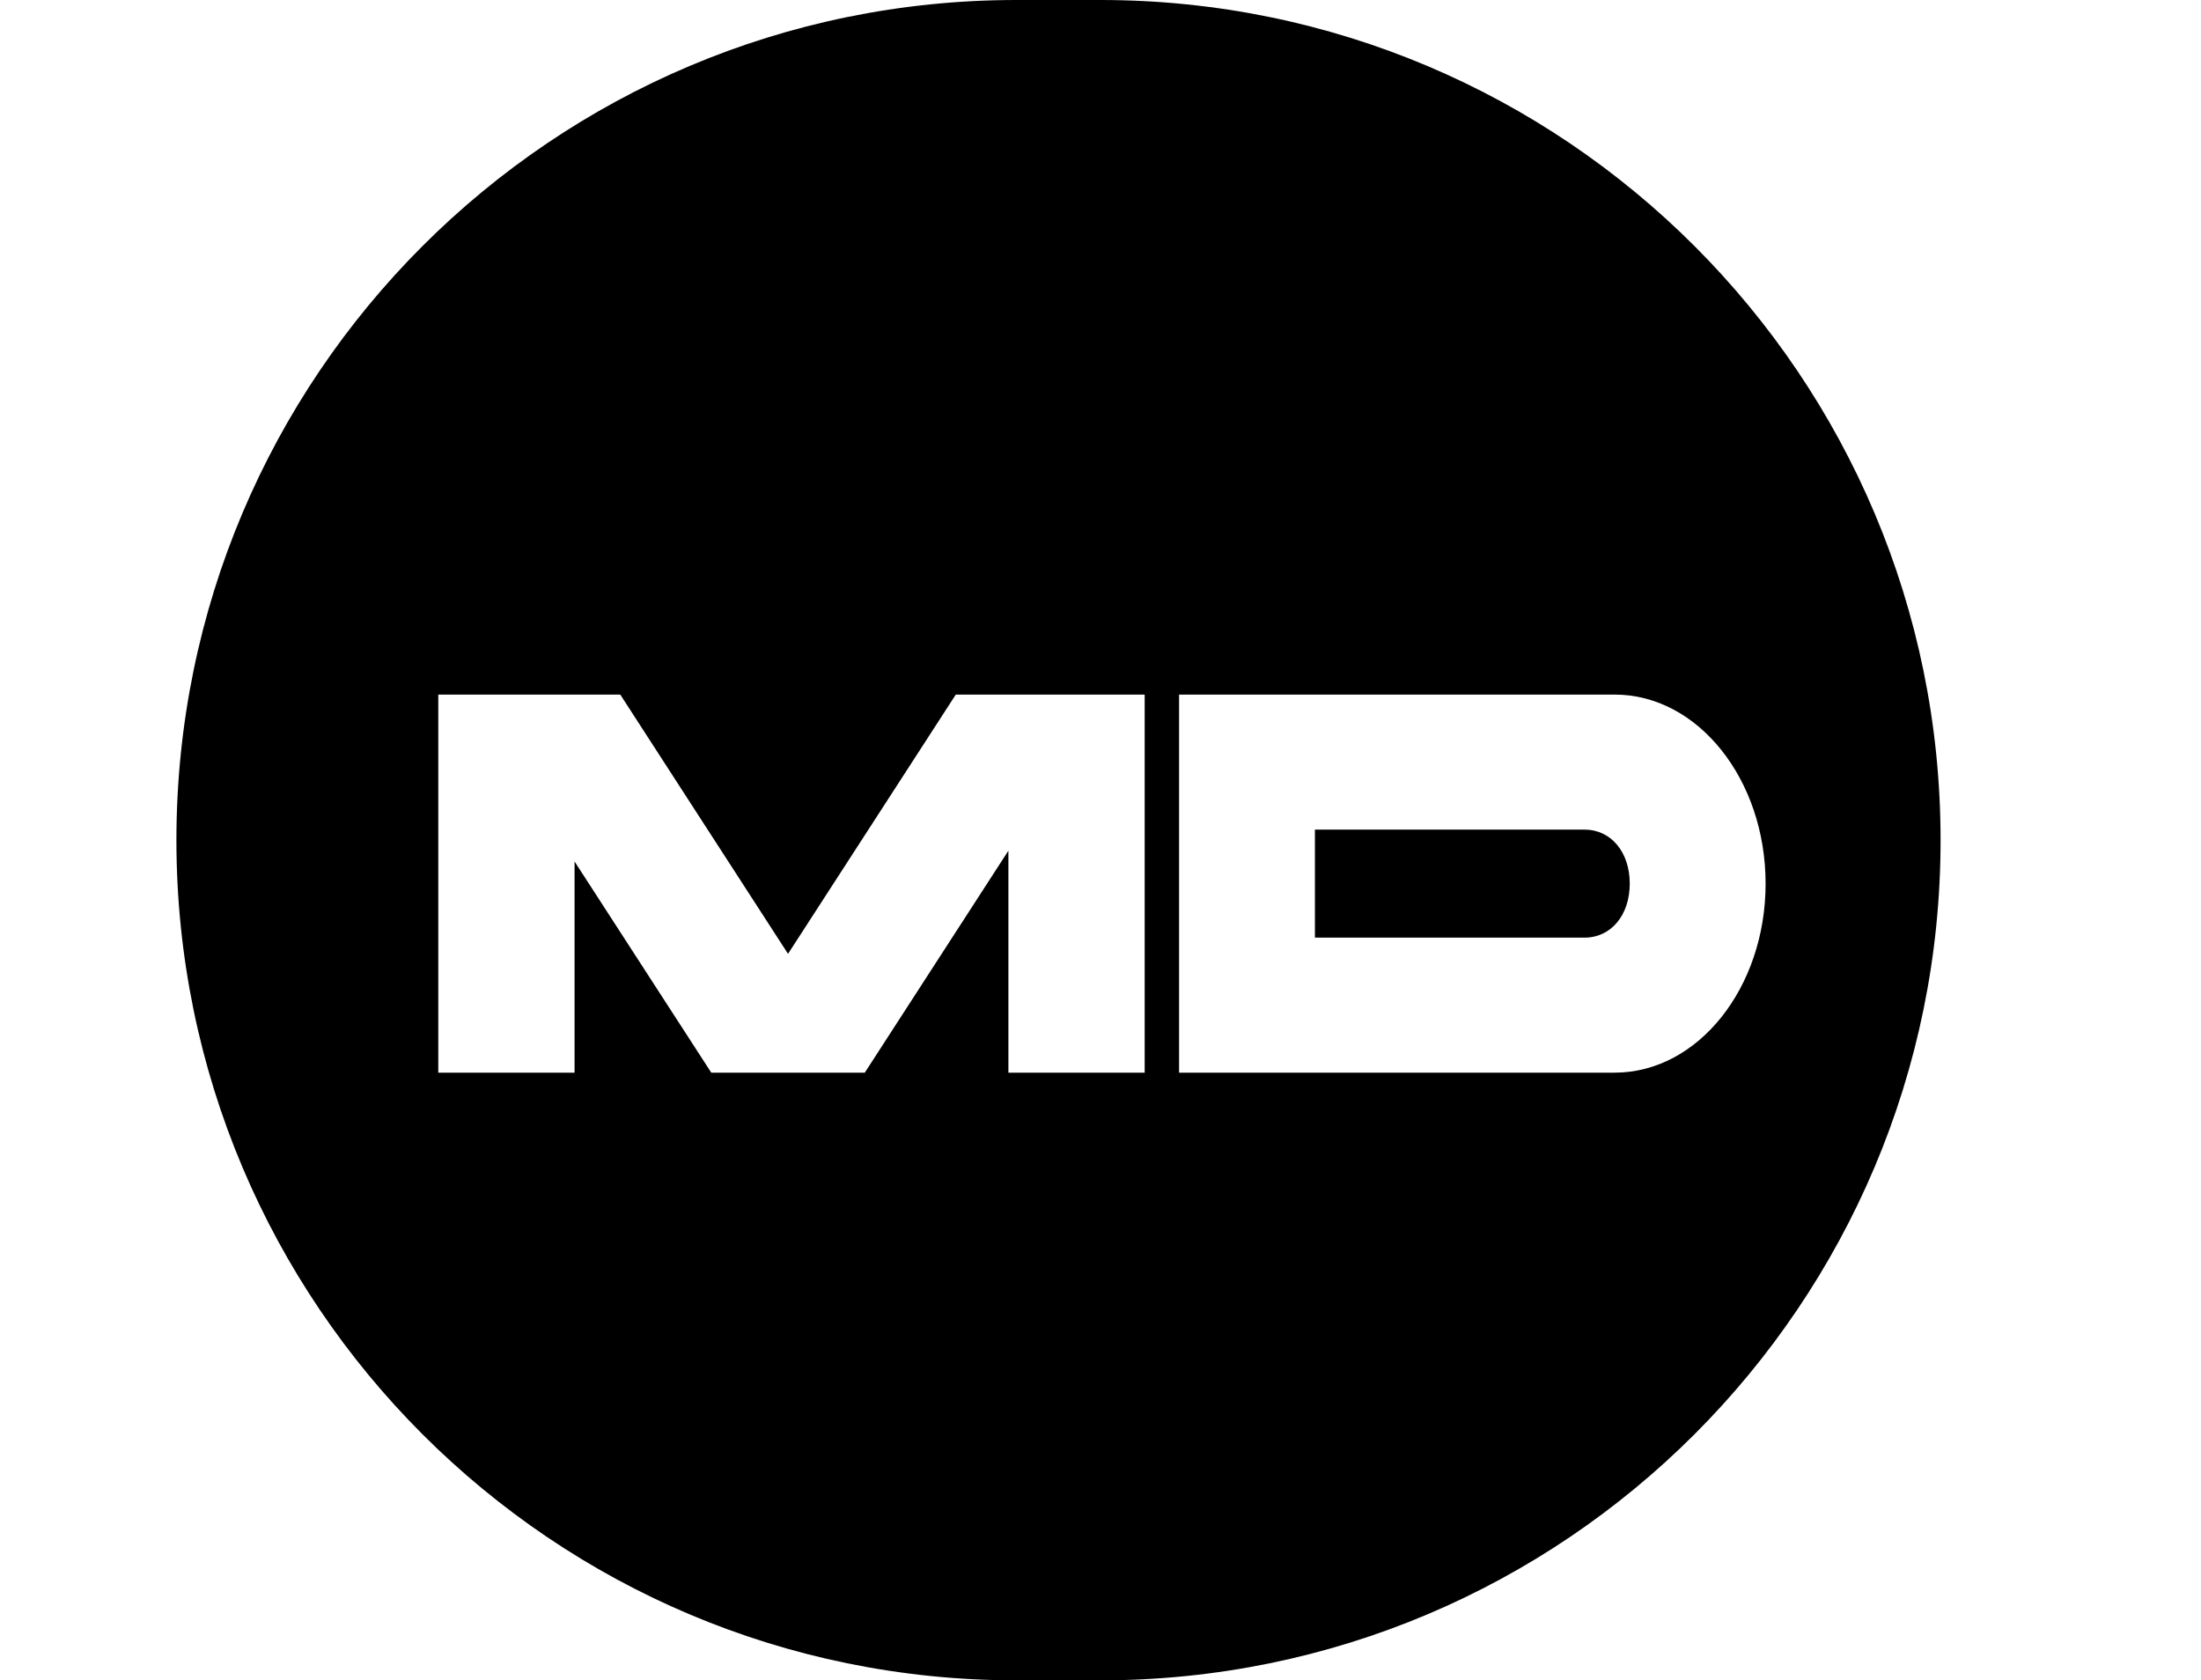 <?xml version="1.0" encoding="UTF-8"?> <svg xmlns="http://www.w3.org/2000/svg" width="262" height="200" viewBox="0 0 262 200" fill="none"><path d="M21 100C21 44.772 65.772 0 121 0L131 0C186.228 0 231 44.772 231 100C231 155.228 186.228 200 131 200H121C65.772 200 21 155.228 21 100Z" fill="black"></path><g filter="url(#filter0_d_1315_1202)"><path d="M47 122.5L47 77.5H68.664L88.633 108.357L108.603 77.5H131.088V122.5H114.866V96.079L97.771 122.5H79.496L63.222 97.364L63.222 122.5H47Z" fill="white"></path><path d="M187.032 122.5L135.183 122.5V77.5L187.032 77.5C196.94 77.5 205 87.593 205 100C205 112.407 196.94 122.5 187.032 122.5ZM151.354 93.571V106.429L183.439 106.429C186.622 106.429 188.829 103.729 188.829 100C188.829 96.271 186.622 93.571 183.439 93.571L151.354 93.571Z" fill="white"></path></g><defs><filter id="filter0_d_1315_1202" x="0.458" y="30.958" width="261.426" height="148.426" filterUnits="userSpaceOnUse" color-interpolation-filters="sRGB"><feFlood flood-opacity="0" result="BackgroundImageFix"></feFlood><feColorMatrix in="SourceAlpha" type="matrix" values="0 0 0 0 0 0 0 0 0 0 0 0 0 0 0 0 0 0 127 0" result="hardAlpha"></feColorMatrix><feOffset dx="5.171" dy="5.171"></feOffset><feGaussianBlur stdDeviation="25.857"></feGaussianBlur><feColorMatrix type="matrix" values="0 0 0 0 1 0 0 0 0 1 0 0 0 0 1 0 0 0 0.25 0"></feColorMatrix><feBlend mode="normal" in2="BackgroundImageFix" result="effect1_dropShadow_1315_1202"></feBlend><feBlend mode="normal" in="SourceGraphic" in2="effect1_dropShadow_1315_1202" result="shape"></feBlend></filter></defs></svg> 